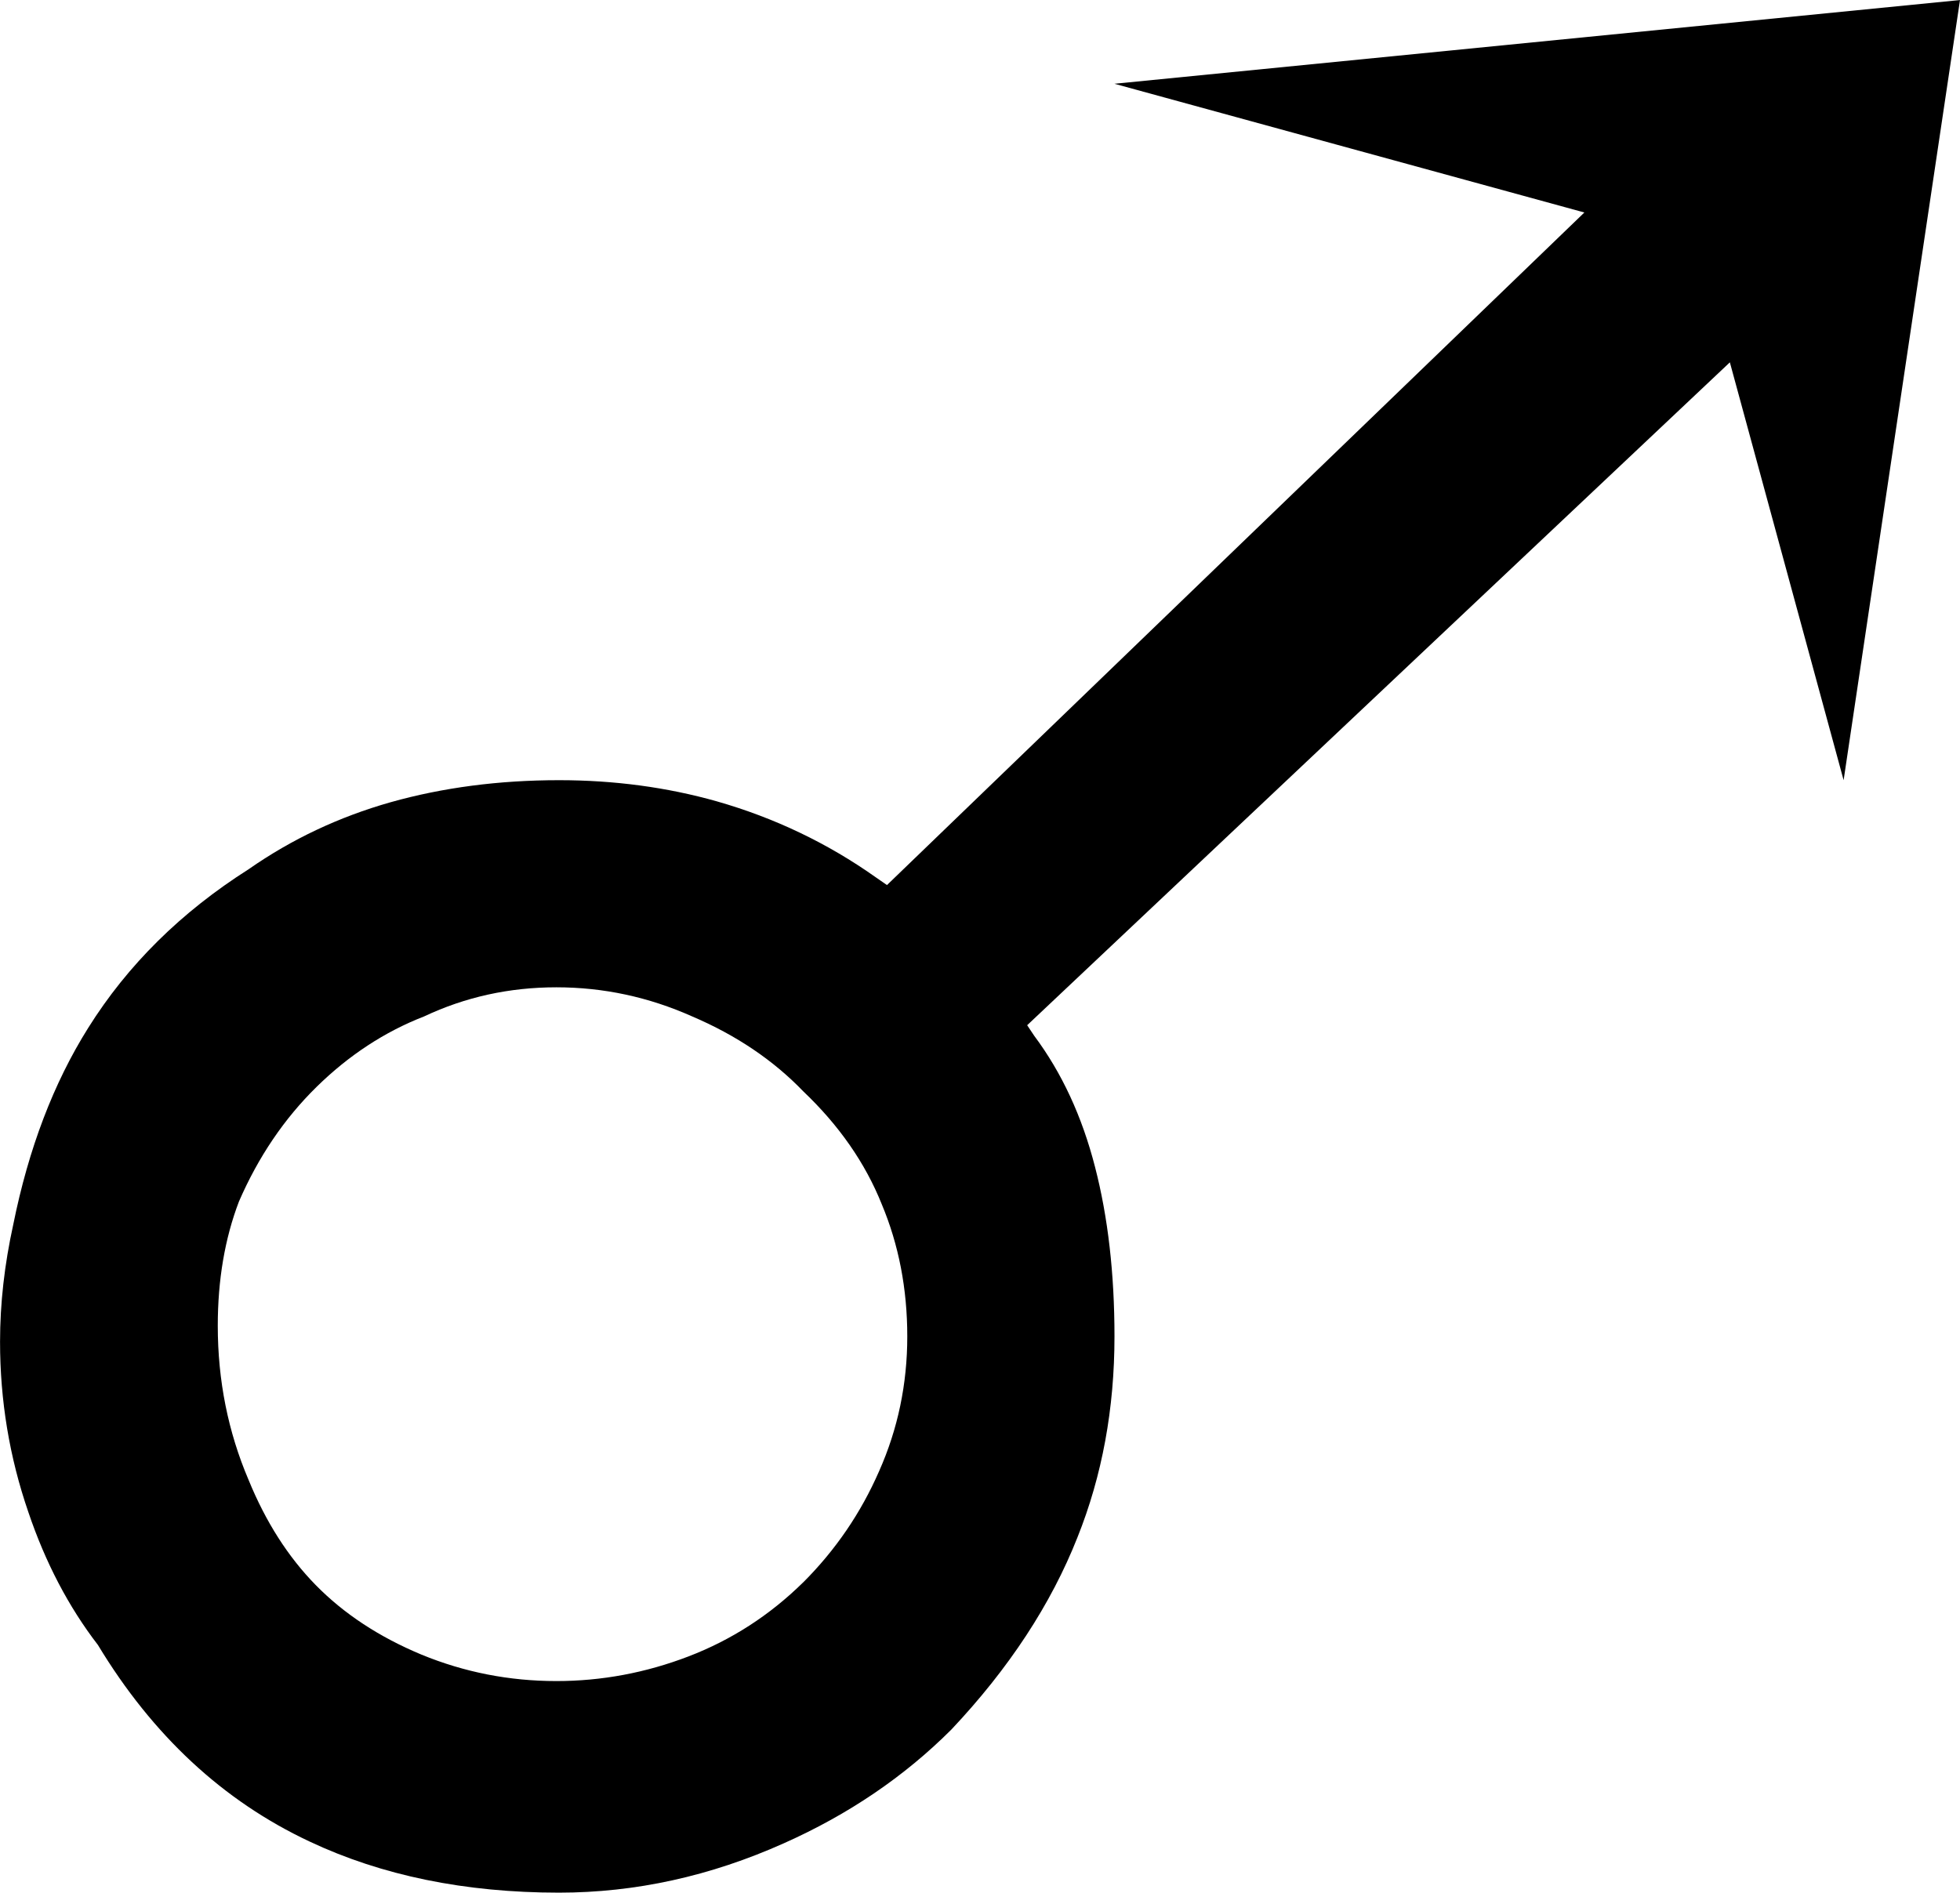 <?xml version="1.0" encoding="UTF-8" standalone="no"?>
<!-- Created with Inkscape (http://www.inkscape.org/) -->

<svg
   xmlns:dc="http://purl.org/dc/elements/1.1/"
   xmlns:cc="http://creativecommons.org/ns#"
   xmlns:rdf="http://www.w3.org/1999/02/22-rdf-syntax-ns#"
   xmlns:svg="http://www.w3.org/2000/svg"
   xmlns="http://www.w3.org/2000/svg"
   xmlns:sodipodi="http://sodipodi.sourceforge.net/DTD/sodipodi-0.dtd"
   xmlns:inkscape="http://www.inkscape.org/namespaces/inkscape"
   width="43.418"
   height="41.934"
   id="svg2"
   version="1.1"
   inkscape:version="0.48.4 r9939"
   sodipodi:docname="28 - Vénusz.svg">
  <defs
     id="defs4" />
  <sodipodi:namedview
     id="base"
     pagecolor="#ffffff"
     bordercolor="#666666"
     borderopacity="1.0"
     inkscape:pageopacity="0.0"
     inkscape:pageshadow="2"
     inkscape:zoom="0.7810999"
     inkscape:cx="59.482802"
     inkscape:cy="165.94898"
     inkscape:document-units="px"
     inkscape:current-layer="text3055"
     showgrid="false"
     fit-margin-top="0"
     fit-margin-left="0"
     fit-margin-right="0"
     fit-margin-bottom="0"
     inkscape:window-width="1920"
     inkscape:window-height="1021"
     inkscape:window-x="0"
     inkscape:window-y="27"
     inkscape:window-maximized="1" />
  <g
     inkscape:label="1. réteg"
     inkscape:groupmode="layer"
     id="layer1"
     transform="translate(-90.442,-733.302)">
    <g
       transform="translate(4.194,642.276)"
       style="font-size:40px;font-style:normal;font-variant:normal;font-weight:normal;font-stretch:normal;line-height:125%;letter-spacing:0px;word-spacing:0px;fill:#000000;fill-opacity:1;stroke:none;font-family:Placidus Symbols;-inkscape-font-specification:Placidus Symbols"
       id="text3055">
      <g
         transform="translate(90.147,97.162)"
         style="line-height:125%;fill:#000000;font-family:Placidus Symbols;-inkscape-font-specification:Placidus Symbols"
         id="text3783">
        <path
           d="m 13.894,28.923 c 0.716,-0.716 1.276,-1.536 1.68,-2.461 0.417,-0.937 0.625,-1.934 0.625,-2.988 -2e-5,-1.055 -0.189,-2.031 -0.566,-2.93 -0.365,-0.911 -0.944,-1.745 -1.738,-2.5 -0.664,-0.69 -1.484,-1.243 -2.461,-1.66 -0.964,-0.43 -1.966,-0.645 -3.008,-0.645 -1.042,1.1e-5 -2.018,0.215 -2.93,0.645 -0.872,0.339 -1.667,0.859 -2.383,1.562 -0.716,0.703 -1.289,1.549 -1.719,2.539 -0.313,0.82 -0.469,1.738 -0.469,2.754 -4.77e-6,1.211 0.228,2.35 0.684,3.418 0.378,0.924 0.872,1.699 1.484,2.324 0.625,0.638 1.406,1.152 2.344,1.543 0.951,0.391 1.947,0.586 2.988,0.586 1.003,-4e-6 1.979,-0.182 2.93,-0.547 0.951,-0.365 1.797,-0.911 2.539,-1.641 M 15.749,13.474 31.198,-1.428 20.788,-4.28 39.519,-6.135 36.941,11.15 34.421,1.892 18.855,16.579 l 0.156,0.234 c 0.612,0.82 1.061,1.79 1.348,2.91 0.286,1.107 0.43,2.357 0.43,3.75 -2.4e-5,1.602 -0.273,3.086 -0.82,4.453 -0.586,1.484 -1.517,2.904 -2.793,4.258 -1.042,1.042 -2.279,1.882 -3.711,2.52 -1.628,0.729 -3.288,1.094 -4.98,1.094 -2.083,-9e-6 -3.926,-0.378 -5.527,-1.133 -1.914,-0.898 -3.477,-2.35 -4.688,-4.355 -0.651,-0.846 -1.165,-1.829 -1.543,-2.949 -0.417,-1.211 -0.625,-2.467 -0.625,-3.77 10e-8,-0.846 0.098,-1.712 0.293,-2.598 0.339,-1.68 0.892,-3.132 1.66,-4.355 0.872,-1.393 2.057,-2.565 3.555,-3.516 0.951,-0.664 1.999,-1.159 3.145,-1.484 1.159,-0.326 2.402,-0.488 3.73,-0.488 1.224,1.5e-5 2.389,0.156 3.496,0.469 1.276,0.365 2.448,0.924 3.516,1.68 l 0.254,0.176"
           id="path3788"
           inkscape:connector-curvature="0" />
      </g>
    </g>
  </g>
</svg>
